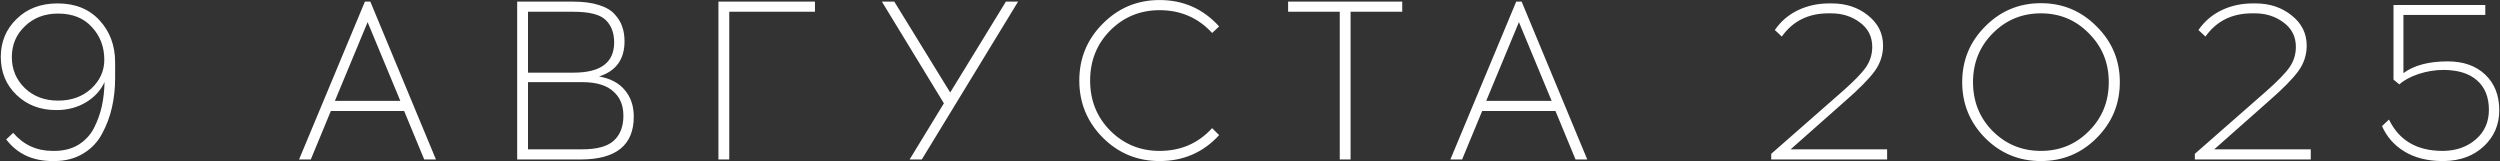 <?xml version="1.0" encoding="UTF-8"?> <svg xmlns="http://www.w3.org/2000/svg" width="1552" height="100" viewBox="0 0 1552 100" fill="none"><rect x="0" y="0" width="1552" height="100" fill="#333333" stroke="none"/><path d="M33.669 99.98H32.689C20.276 99.98 10.662 95.5 3.849 86.54L8.189 82.48C14.629 89.947 22.796 93.68 32.689 93.68H33.669C39.456 93.68 44.449 92.42 48.649 89.9C52.849 87.287 56.069 83.833 58.309 79.54C60.549 75.153 62.182 70.627 63.209 65.96C64.236 61.293 64.796 56.3 64.889 50.98C62.462 56.207 58.589 60.407 53.269 63.58C47.949 66.753 41.836 68.34 34.929 68.34C25.036 68.34 16.823 65.213 10.289 58.96C3.756 52.707 0.489 44.82 0.489 35.3C0.489 25.967 3.756 18.127 10.289 11.78C16.823 5.34 25.316 2.12 35.769 2.12C46.689 2.12 55.369 5.62 61.809 12.62C68.249 19.62 71.469 28.3 71.469 38.66V48.46C71.469 54.807 70.816 60.873 69.509 66.66C68.203 72.447 66.149 77.907 63.349 83.04C60.642 88.173 56.722 92.28 51.589 95.36C46.456 98.44 40.483 99.98 33.669 99.98ZM15.469 54.76C20.883 59.893 27.742 62.46 36.049 62.46C44.356 62.46 51.216 59.987 56.629 55.04C62.042 50 64.749 44.027 64.749 37.12C64.749 29.093 62.182 22.327 57.049 16.82C52.009 11.22 45.009 8.42 36.049 8.42C27.742 8.42 20.883 11.033 15.469 16.26C10.056 21.393 7.349 27.787 7.349 35.44C7.349 43.093 10.056 49.533 15.469 54.76ZM205.396 68.9L192.936 99H185.656L226.536 1H229.896L270.636 99H263.356L250.896 68.9H205.396ZM228.216 13.74L207.916 62.6H248.516L228.216 13.74ZM321.066 1H355.506C361.946 1 367.36 1.7 371.746 3.1C376.226 4.5 379.54 6.46 381.686 8.98C383.926 11.407 385.466 13.973 386.306 16.68C387.24 19.293 387.706 22.28 387.706 25.64C387.706 36.84 382.433 44.12 371.886 47.48C378.886 48.693 384.206 51.493 387.846 55.88C391.58 60.267 393.446 65.773 393.446 72.4C393.446 90.133 382.433 99 360.406 99H321.066V1ZM327.786 7.3V45.1H356.066C372.866 45.1 381.266 38.847 381.266 26.34C381.266 20.46 379.54 15.84 376.086 12.48C372.633 9.027 365.96 7.3 356.066 7.3H327.786ZM327.786 50.98V92.7H361.386C370.533 92.7 377.066 90.927 380.986 87.38C385 83.74 387.006 78.56 387.006 71.84C387.006 65.307 384.86 60.22 380.566 56.58C376.366 52.847 369.973 50.98 361.386 50.98H327.786ZM452.72 7.3V99H446V1H505.92V7.3H452.72ZM572.248 99H564.688L585.968 64.14L547.468 1H555.168L589.888 57.42L624.468 1H632.028L572.248 99ZM719.869 0.02C734.616 0.02 746.936 5.48 756.829 16.4L752.489 20.46C743.809 11.033 732.936 6.32 719.869 6.32C707.829 6.32 697.609 10.52 689.209 18.92C680.903 27.32 676.749 37.68 676.749 50C676.749 62.32 680.903 72.68 689.209 81.08C697.609 89.48 707.829 93.68 719.869 93.68C733.029 93.68 743.903 88.967 752.489 79.54L756.829 83.88C747.029 94.613 734.709 99.98 719.869 99.98C706.056 99.98 694.296 95.127 684.589 85.42C674.883 75.62 670.029 63.813 670.029 50C670.029 36.187 674.883 24.427 684.589 14.72C694.296 4.92 706.056 0.02 719.869 0.02ZM838.439 7.3V99H831.719V7.3H799.659V1H870.499V7.3H838.439ZM920.134 68.9L907.674 99H900.394L941.274 1H944.634L985.374 99H978.094L965.634 68.9H920.134ZM942.954 13.74L922.654 62.6H963.254L942.954 13.74ZM1171.53 99H1099.57V95.5L1143.95 56.58C1150.95 50.42 1155.76 45.473 1158.37 41.74C1160.98 37.913 1162.29 33.713 1162.29 29.14C1162.29 22.793 1159.77 17.753 1154.73 14.02C1149.69 10.193 1143.72 8.28 1136.81 8.28H1135.13C1122.62 8.28 1112.96 13.087 1106.15 22.7L1101.81 18.64C1105.54 13.227 1110.35 9.12 1116.23 6.32C1122.11 3.52 1128.55 2.12 1135.55 2.12H1137.23C1146 2.12 1153.47 4.593 1159.63 9.54C1165.88 14.487 1169.01 20.74 1169.01 28.3C1169.01 34.087 1167.28 39.36 1163.83 44.12C1160.38 48.88 1154.26 55.087 1145.49 62.74L1111.61 92.7H1171.53V99ZM1232.41 16.4C1241.93 6.787 1253.46 1.98 1266.99 1.98C1280.53 1.98 1292.05 6.787 1301.57 16.4C1311.19 25.92 1315.99 37.447 1315.99 50.98C1315.99 64.513 1311.19 76.087 1301.57 85.7C1292.05 95.22 1280.53 99.98 1266.99 99.98C1253.46 99.98 1241.93 95.22 1232.41 85.7C1222.89 76.087 1218.13 64.513 1218.13 50.98C1218.13 37.447 1222.89 25.92 1232.41 16.4ZM1296.81 20.74C1288.69 12.433 1278.75 8.28 1266.99 8.28C1255.23 8.28 1245.25 12.433 1237.03 20.74C1228.91 28.953 1224.85 39.033 1224.85 50.98C1224.85 63.02 1228.91 73.147 1237.03 81.36C1245.25 89.573 1255.23 93.68 1266.99 93.68C1278.75 93.68 1288.69 89.573 1296.81 81.36C1305.03 73.147 1309.13 63.02 1309.13 50.98C1309.13 39.033 1305.03 28.953 1296.81 20.74ZM1434.52 99H1362.56V95.5L1406.94 56.58C1413.94 50.42 1418.75 45.473 1421.36 41.74C1423.98 37.913 1425.28 33.713 1425.28 29.14C1425.28 22.793 1422.76 17.753 1417.72 14.02C1412.68 10.193 1406.71 8.28 1399.8 8.28H1398.12C1385.62 8.28 1375.96 13.087 1369.14 22.7L1364.8 18.64C1368.54 13.227 1373.34 9.12 1379.22 6.32C1385.1 3.52 1391.54 2.12 1398.54 2.12H1400.22C1409 2.12 1416.46 4.593 1422.62 9.54C1428.88 14.487 1432 20.74 1432 28.3C1432 34.087 1430.28 39.36 1426.82 44.12C1423.37 48.88 1417.26 55.087 1408.48 62.74L1374.6 92.7H1434.52V99ZM1542.87 9.26H1492.05V45.38C1498.67 40.527 1507.82 38.1 1519.49 38.1C1529.29 38.1 1537.08 40.853 1542.87 46.36C1548.65 51.867 1551.55 59.24 1551.55 68.48C1551.55 77.347 1548.37 84.767 1542.03 90.74C1535.68 96.713 1527.47 99.793 1517.39 99.98H1515.85C1506.79 99.887 1499.09 97.927 1492.75 94.1C1486.4 90.273 1481.73 85 1478.75 78.28L1483.09 74.22C1489.34 87.193 1500.45 93.68 1516.41 93.68H1517.11C1525.13 93.493 1531.81 91.067 1537.13 86.4C1542.45 81.733 1545.11 75.667 1545.11 68.2C1545.11 60.267 1542.63 54.153 1537.69 49.86C1532.83 45.567 1525.88 43.42 1516.83 43.42C1511.69 43.42 1506.56 44.26 1501.43 45.94C1496.39 47.62 1492.42 49.767 1489.53 52.38L1485.89 49.44V3.1H1542.87V9.26Z" fill="white"></path></svg> 